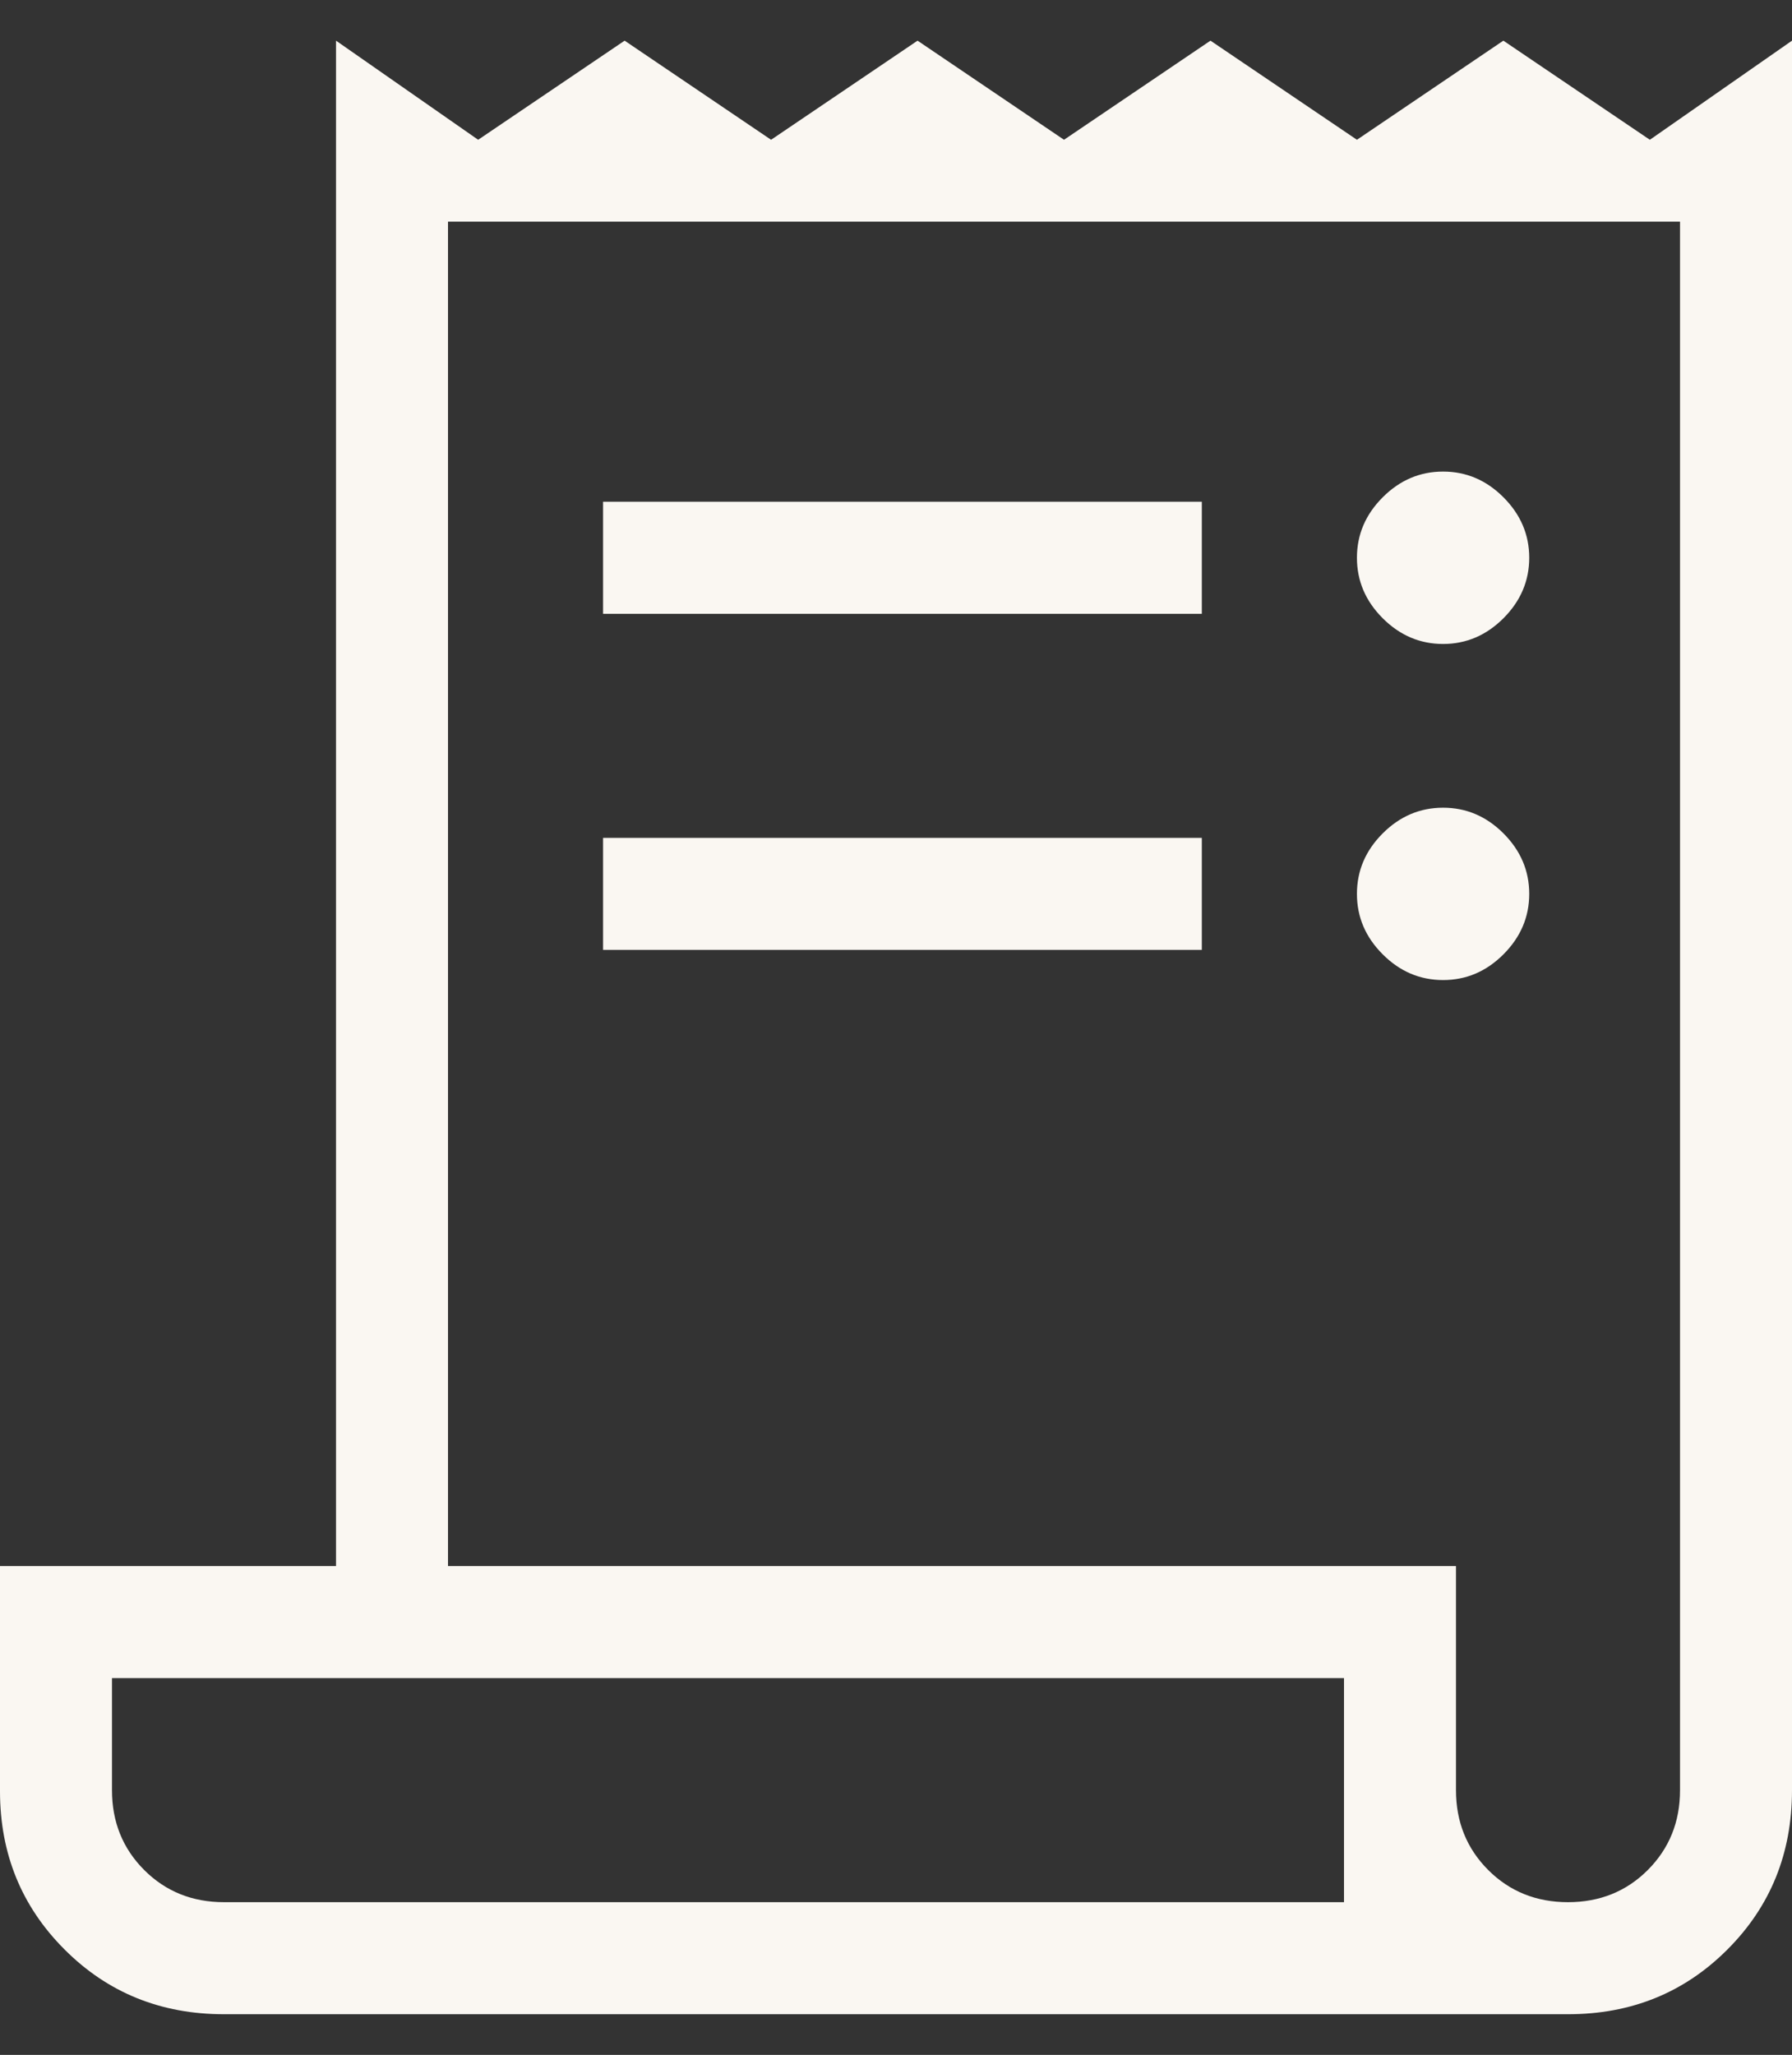 <svg width="41" height="47" viewBox="0 0 41 47" fill="none" xmlns="http://www.w3.org/2000/svg">
<rect x="0" y="0" width="41" height="47" fill="#333333" stroke="none"/>
<path d="M5.125 46.07C3.679 46.07 2.464 45.577 1.479 44.591C0.493 43.606 0 42.398 0 40.968V35.82H7.688V0.93L10.94 3.197L14.291 0.93L17.642 3.197L20.993 0.93L24.344 3.197L27.695 0.93L31.046 3.197L34.396 0.93L37.748 3.197L41 0.93V40.945C41 42.391 40.507 43.606 39.521 44.591C38.536 45.577 37.321 46.07 35.875 46.07H5.125ZM35.875 43.507C36.601 43.507 37.21 43.262 37.701 42.771C38.192 42.279 38.438 41.671 38.438 40.945V5.07H10.25V35.82H33.312V40.945C33.312 41.671 33.558 42.279 34.049 42.771C34.54 43.262 35.149 43.507 35.875 43.507ZM13.798 14.039V11.476H27.497V14.039H13.798ZM13.798 21.726V19.164H27.497V21.726H13.798ZM33.017 14.729C32.488 14.729 32.027 14.532 31.635 14.14C31.242 13.747 31.046 13.286 31.046 12.757C31.046 12.229 31.242 11.768 31.635 11.375C32.027 10.982 32.488 10.786 33.017 10.786C33.546 10.786 34.007 10.982 34.399 11.375C34.791 11.768 34.988 12.229 34.988 12.757C34.988 13.286 34.791 13.747 34.399 14.14C34.007 14.532 33.546 14.729 33.017 14.729ZM33.017 22.416C32.488 22.416 32.027 22.22 31.635 21.827C31.242 21.434 31.046 20.974 31.046 20.445C31.046 19.916 31.242 19.455 31.635 19.062C32.027 18.67 32.488 18.474 33.017 18.474C33.546 18.474 34.007 18.67 34.399 19.062C34.791 19.455 34.988 19.916 34.988 20.445C34.988 20.974 34.791 21.434 34.399 21.827C34.007 22.22 33.546 22.416 33.017 22.416ZM5.125 43.507H30.75V38.382H2.562V40.945C2.562 41.671 2.808 42.279 3.299 42.771C3.79 43.262 4.399 43.507 5.125 43.507Z" fill="#FAF7F2"/>
</svg>
